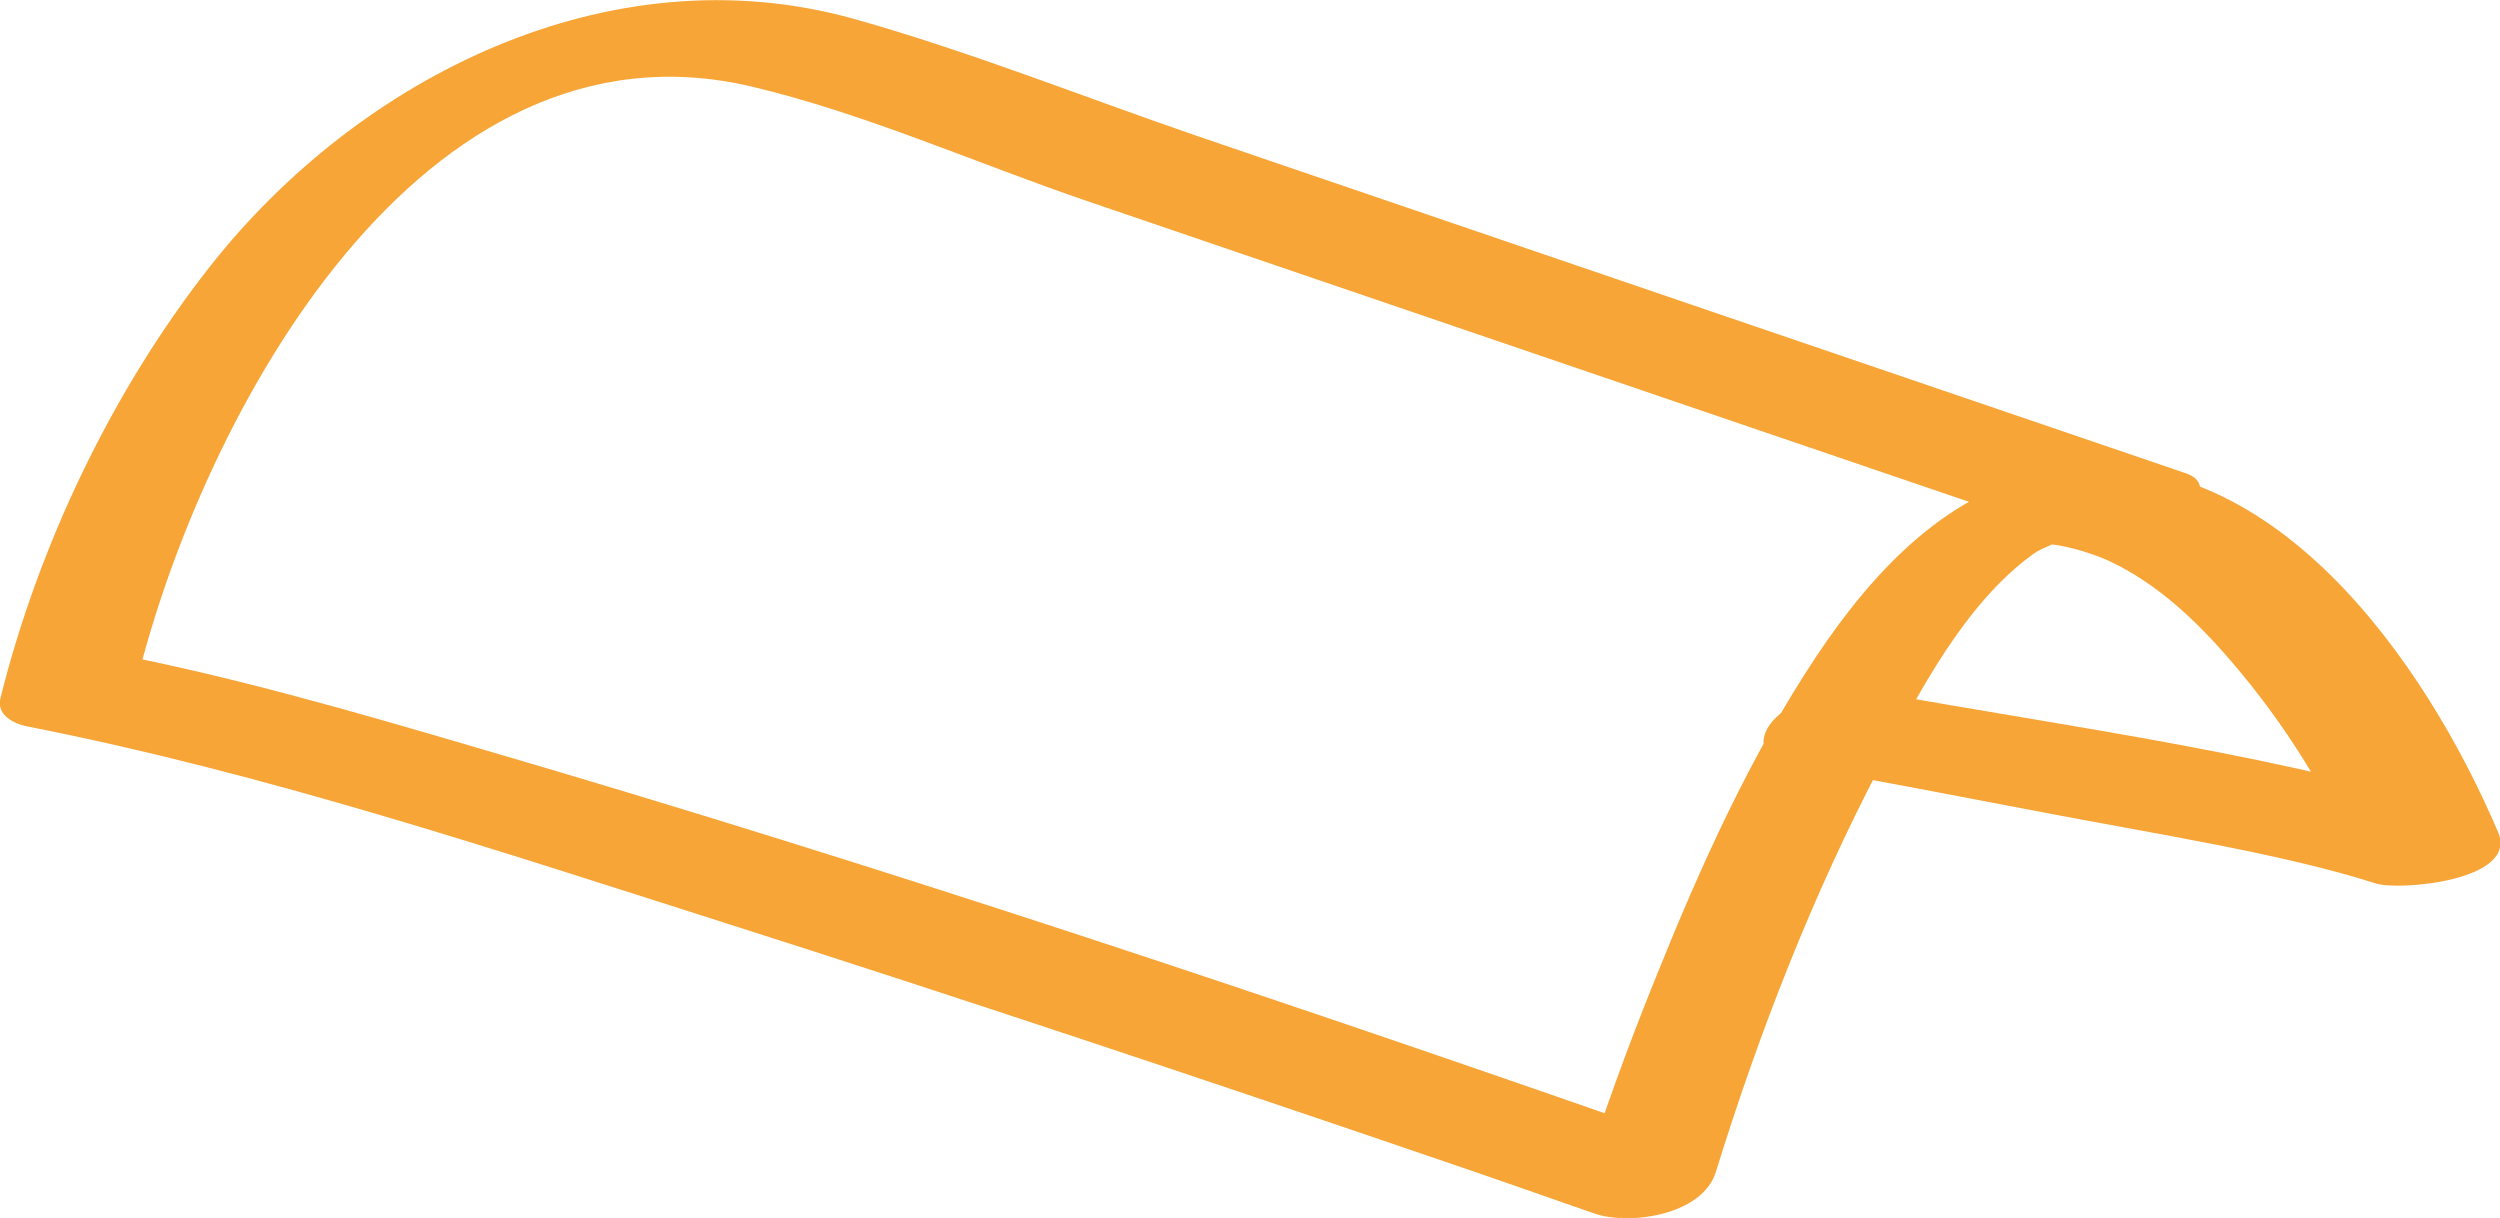 <svg xmlns="http://www.w3.org/2000/svg" width="117" height="57" viewBox="0 0 117 57" fill="none"><g clip-path="url(#clip0_61_204)"><path d="M83.781 35.798C87.81 36.525 91.838 37.296 95.867 38.066C100.798 39.013 106.873 39.959 111.188 41.346C112.288 41.699 117.88 41.214 116.911 38.947C113.521 30.977 106.257 20.475 96.307 22.016C91.288 22.787 87.678 26.706 84.992 30.735C81.91 35.38 79.577 40.554 77.508 45.706C76.187 48.964 74.976 52.267 73.941 55.635L79.665 53.698C60.602 47.005 41.406 40.554 21.99 34.896C16.443 33.267 10.852 31.659 5.172 30.559L6.405 31.88C9.487 19.418 19.679 0.396 35.176 4.051C40.481 5.306 45.743 7.662 50.916 9.423L79.313 19.11L97.209 25.209C98.662 25.715 100.423 25.429 101.722 24.614C102.426 24.174 103.791 22.655 102.294 22.148C86.863 16.887 71.432 11.625 56.023 6.363C50.696 4.535 45.368 2.4 39.953 0.881C28.506 -2.312 16.773 3.633 9.817 12.483C5.26 18.273 1.804 25.517 0.021 32.672C-0.177 33.443 0.616 33.861 1.254 33.993C12.393 36.173 23.289 39.805 34.076 43.24C44.862 46.675 56.463 50.549 67.602 54.358C69.935 55.151 72.246 55.965 74.58 56.78C76.253 57.374 79.687 56.868 80.303 54.843C82.306 48.37 84.816 41.919 87.964 35.908C89.791 32.43 91.948 28.225 95.206 25.891C95.646 25.583 96.395 25.429 95.734 25.473C96.285 25.429 97.782 25.825 98.684 26.243C100.952 27.3 102.801 29.061 104.408 30.933C106.895 33.817 109.008 37.185 110.483 40.686L116.207 38.286C107.027 35.336 97.121 34.081 87.634 32.364C86.159 32.1 84.222 32.518 83.121 33.575C82.196 34.477 82.329 35.556 83.715 35.798H83.781Z" fill="#F7A536"></path></g><defs><clipPath id="clip0_61_204"><rect width="117" height="57" fill="white"></rect></clipPath></defs></svg>